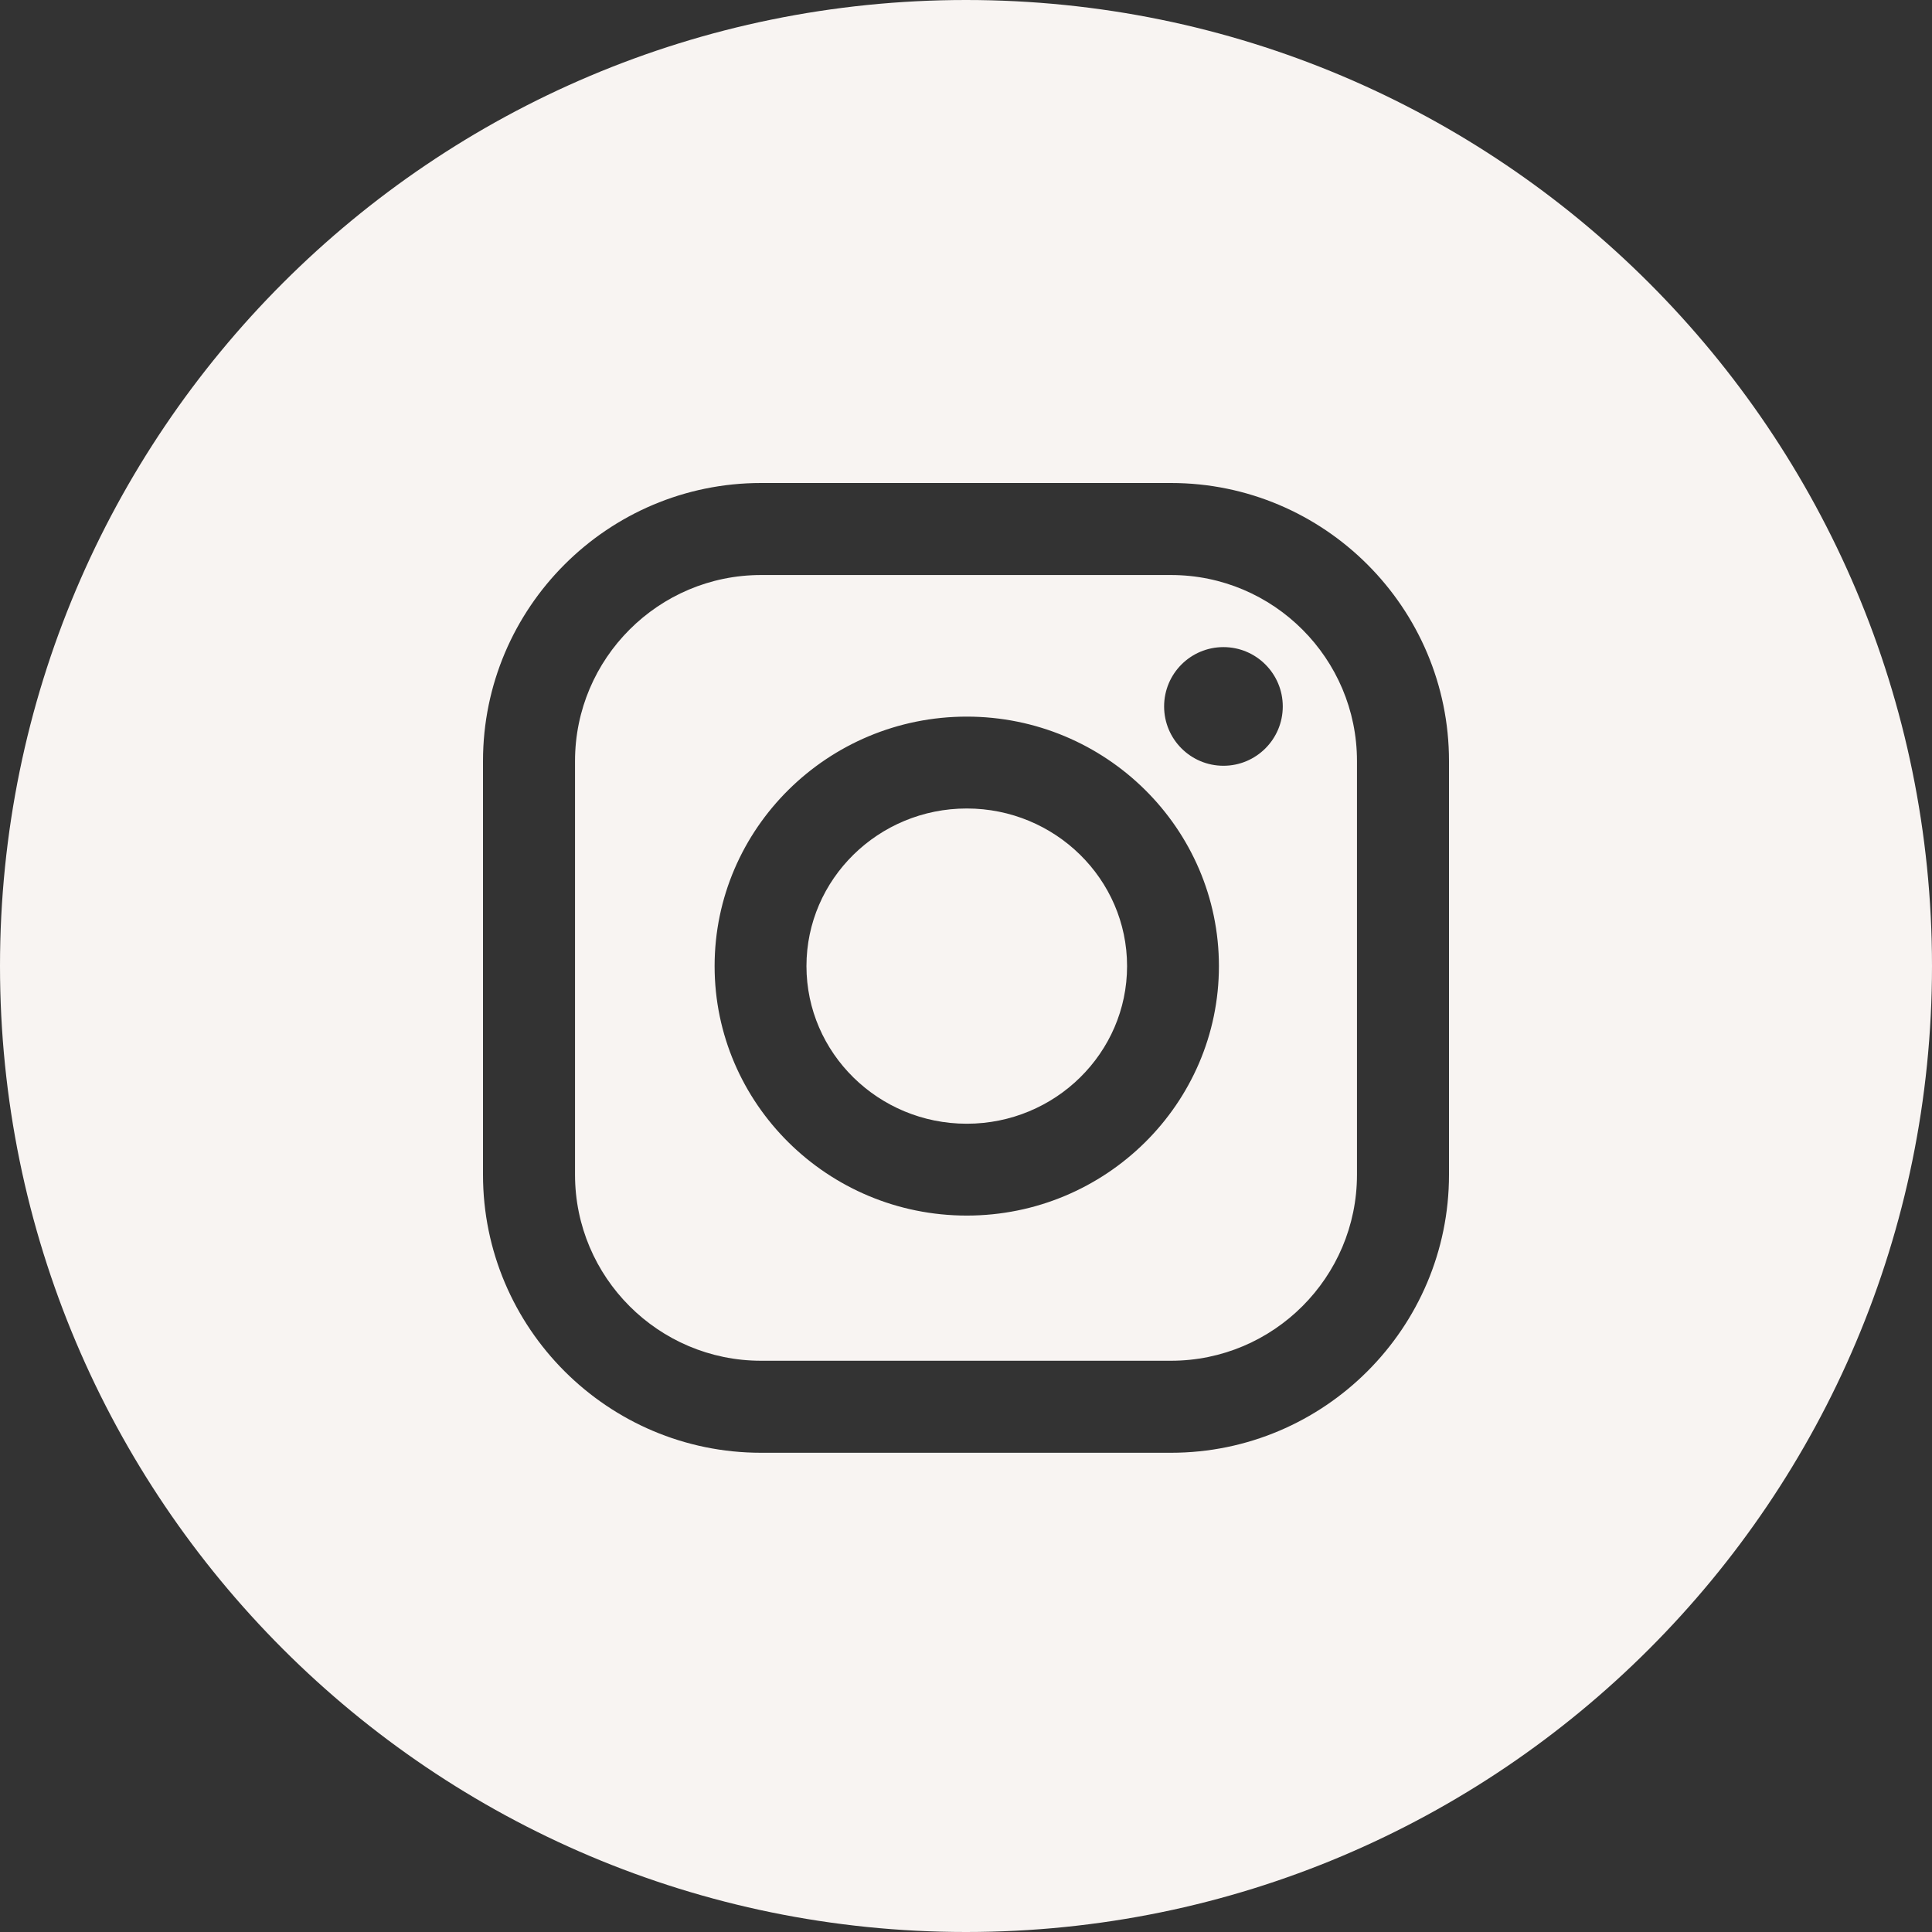 <?xml version="1.0" encoding="UTF-8"?> <svg xmlns="http://www.w3.org/2000/svg" width="100" height="100" viewBox="0 0 100 100"><rect x="0" y="0" width="100" height="100" fill="#333333" stroke="none"/><path id="path1" fill="#f8f4f2" fill-rule="evenodd" stroke="none" d="M 50 100 C 77.614 100 100 77.614 100 50 C 100 22.386 77.614 0 50 0 C 22.386 0 0 22.386 0 50 C 0 77.614 22.386 100 50 100 Z M 25 39.392 C 25 31.456 31.457 25 39.392 25 L 60.608 25 C 68.544 25 75 31.457 75 39.392 L 75 60.803 C 75 68.738 68.544 75.195 60.608 75.195 L 39.392 75.195 C 31.456 75.195 25 68.738 25 60.803 L 25 39.392 Z M 60.608 70.432 C 65.917 70.432 70.237 66.112 70.237 60.803 L 70.237 39.392 C 70.237 34.083 65.917 29.763 60.608 29.763 L 39.392 29.763 C 34.083 29.763 29.763 34.083 29.763 39.392 L 29.763 60.803 C 29.763 66.112 34.083 70.432 39.392 70.432 L 60.608 70.432 Z M 36.988 50.005 C 36.988 42.885 42.844 37.092 50.04 37.092 C 57.236 37.092 63.091 42.885 63.091 50.005 C 63.091 57.125 57.236 62.918 50.04 62.918 C 42.843 62.918 36.988 57.125 36.988 50.005 Z M 41.742 50.005 C 41.742 54.503 45.464 58.164 50.04 58.164 C 54.615 58.164 58.337 54.504 58.337 50.005 C 58.337 45.507 54.614 41.847 50.04 41.847 C 45.464 41.847 41.742 45.507 41.742 50.005 Z M 63.325 39.636 C 65.021 39.636 66.396 38.261 66.396 36.565 C 66.396 34.869 65.021 33.494 63.325 33.494 C 61.629 33.494 60.254 34.869 60.254 36.565 C 60.254 38.261 61.629 39.636 63.325 39.636 Z"></path></svg> 